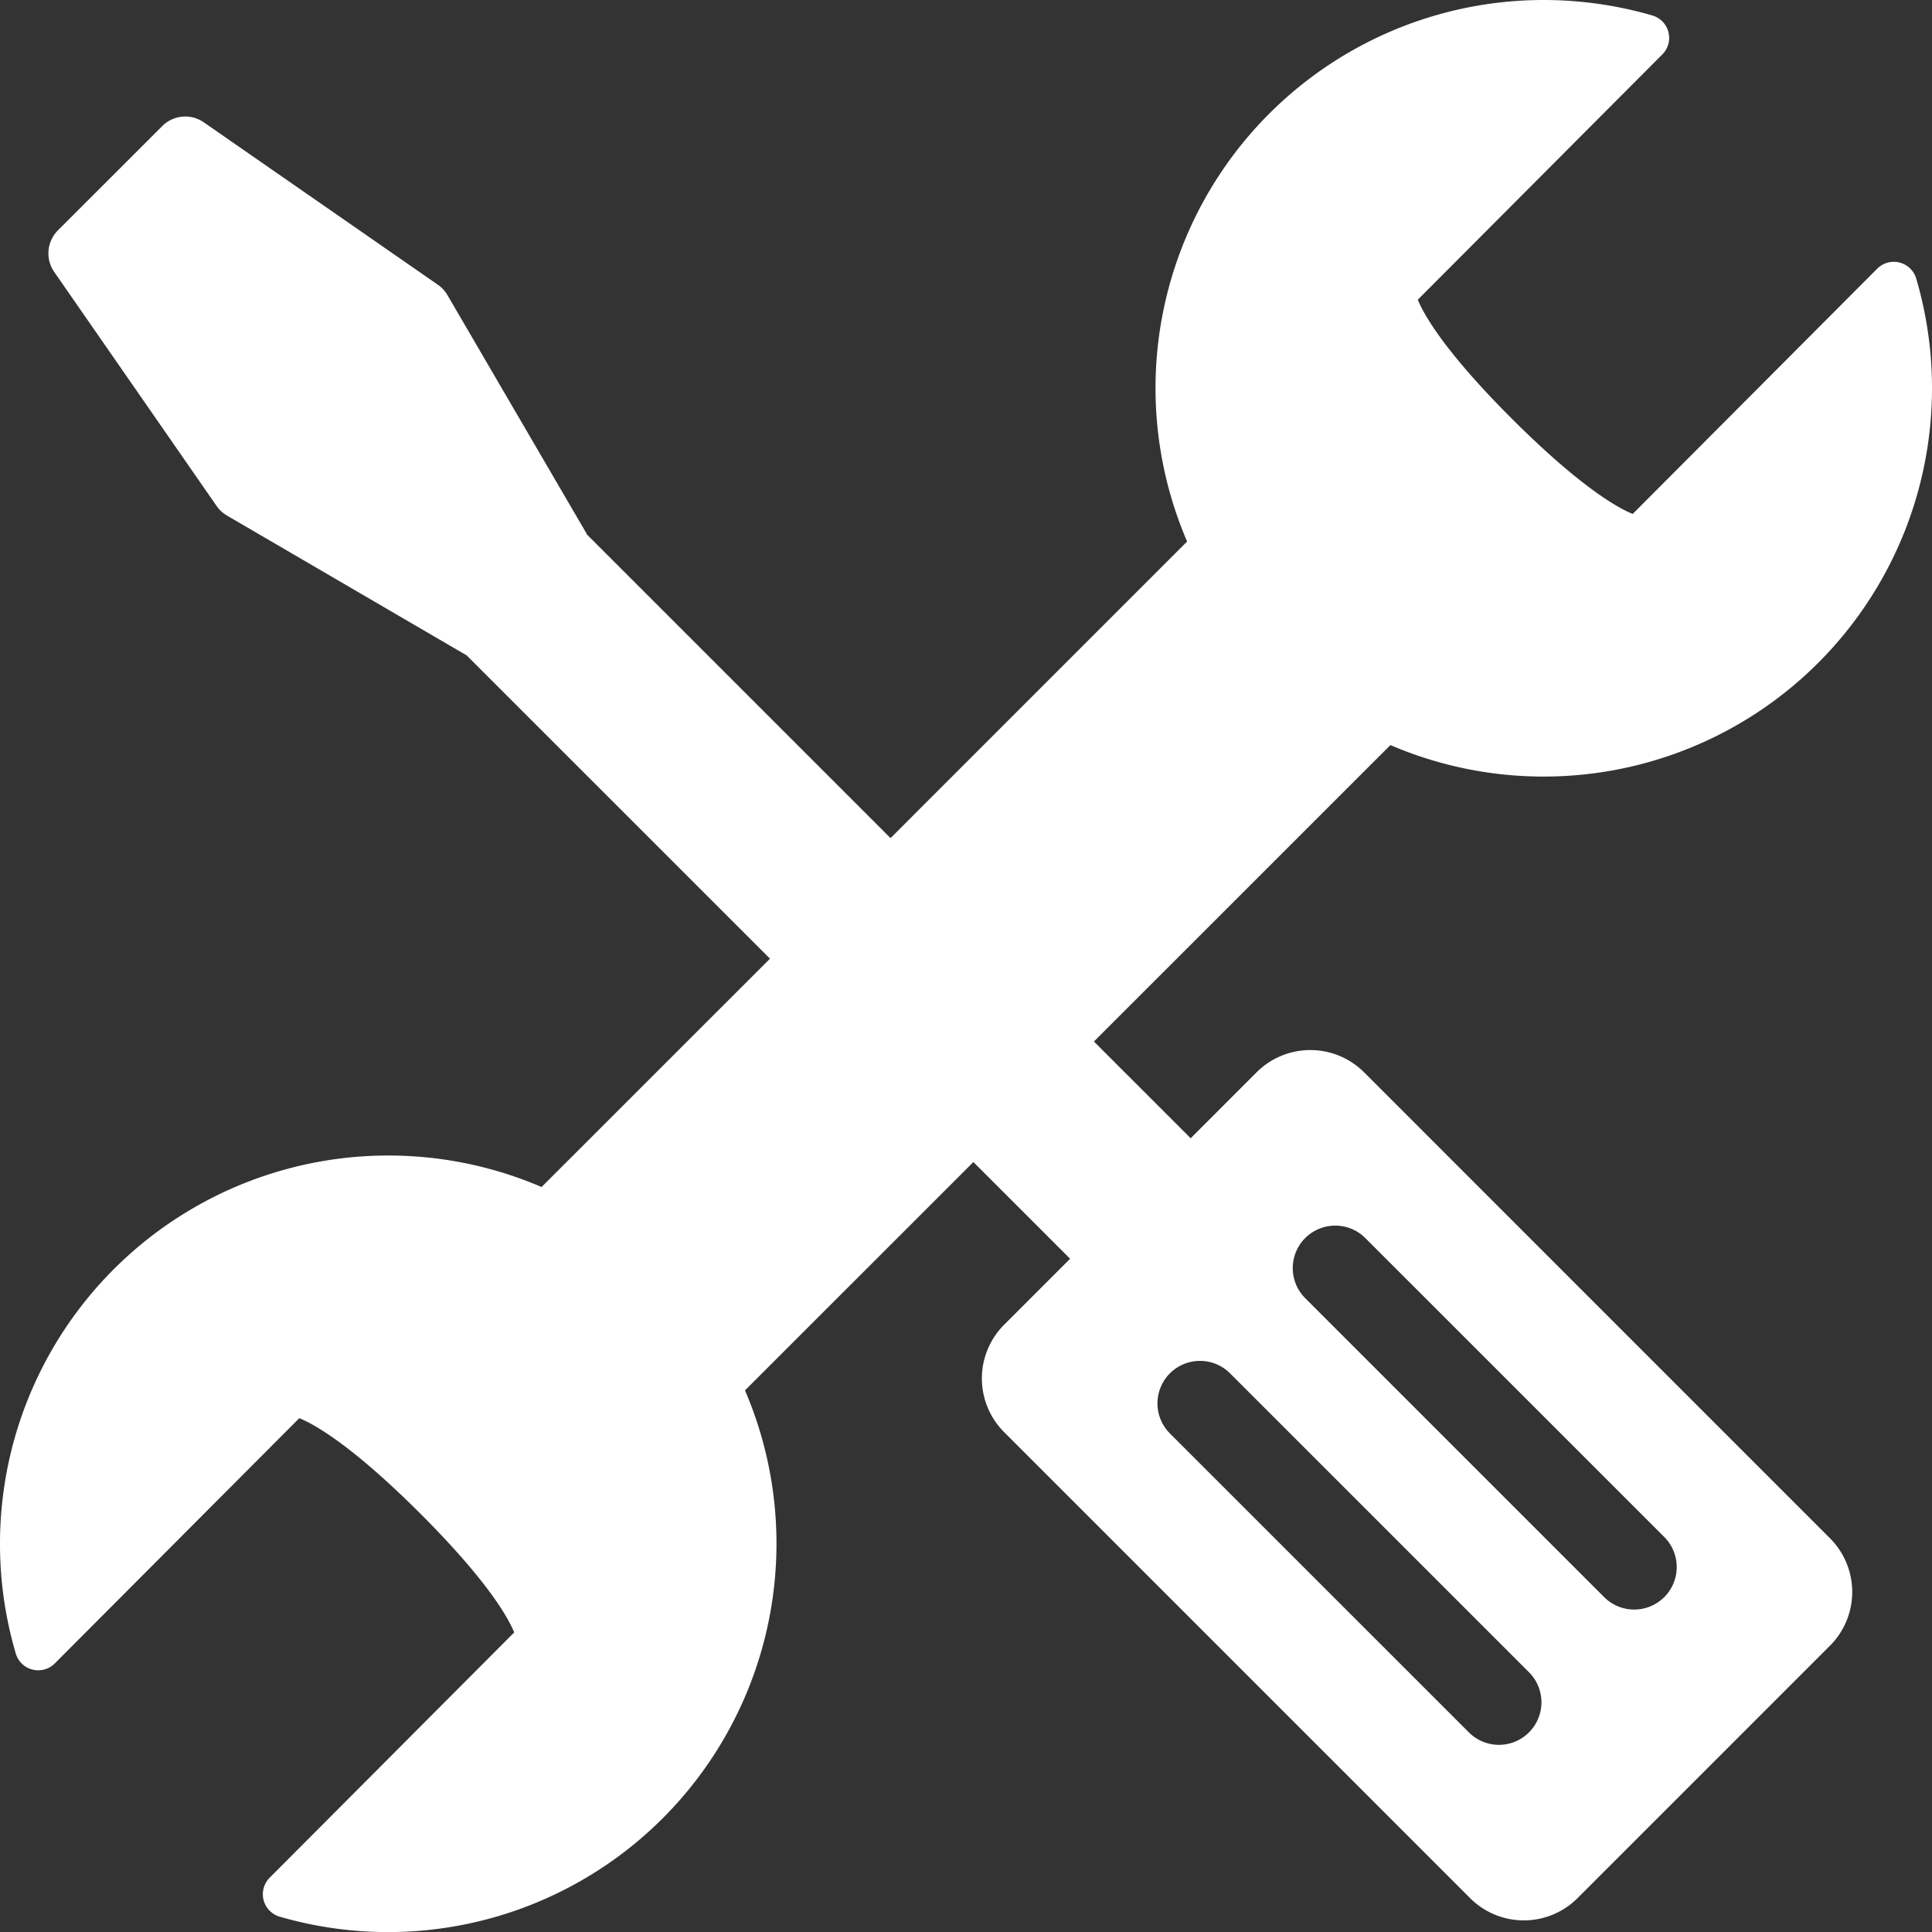<svg id="Calque_1" data-name="Calque 1" xmlns="http://www.w3.org/2000/svg" viewBox="0 0 226.761 226.77">
  <rect x="0" y="0" width="226.761" height="226.77" fill="#333333" stroke="none"/>
  <defs>
    <style>
      .cls-1 {
        fill: #fff;
      }
    </style>
  </defs>
  <title>d04b6868-2e3b-449d-9aa1-e328b7fc868f</title>
  <path class="cls-1" d="M160.1,125.855a8.923,8.923,0,0,0-12.61,0L139.75,133.6l-11.355-11.356,34.8-34.793A45.586,45.586,0,0,0,224.91,32.7a2.746,2.746,0,0,0-4.578-1.164l-28.7,28.785c-1.723-.7-6.059-3.082-14.09-11.086s-10.43-12.339-11.133-14.058l28.7-28.789a2.743,2.743,0,0,0-1.179-4.574A45.734,45.734,0,0,0,181.188,0a45.559,45.559,0,0,0-41.856,63.559L104.523,98.371,68.891,62.738c-.032-.058-.051-.121-.086-.183L52.516,34.637a3.791,3.791,0,0,0-1.121-1.215L23.922,14.359a3.816,3.816,0,0,0-4.879.438L6.8,27.035a3.822,3.822,0,0,0-.438,4.879L25.426,59.391a3.876,3.876,0,0,0,1.215,1.121L54.562,76.8c.063.039.126.062.188.1l35.625,35.621-26.809,26.8A45.584,45.584,0,0,0,1.852,194.074a2.745,2.745,0,0,0,4.578,1.164l28.7-28.785c1.723.7,6.062,3.082,14.09,11.086S59.648,189.875,60.352,191.6l-28.7,28.789a2.745,2.745,0,0,0,1.176,4.574,45.77,45.77,0,0,0,12.742,1.809,45.6,45.6,0,0,0,41.871-63.582l26.805-26.8L125.6,147.742l-7.742,7.742a8.913,8.913,0,0,0,0,12.61l54.688,54.691a8.917,8.917,0,0,0,12.613,0l29.629-29.629a8.922,8.922,0,0,0,0-12.609Zm19.359,77.477a4.987,4.987,0,0,1-7.055,0l-35.09-35.086a4.99,4.99,0,1,1,7.059-7.055l35.086,35.082a4.992,4.992,0,0,1,0,7.059Zm15.879-15.879a4.992,4.992,0,0,1-7.059,0l-35.086-35.086a4.988,4.988,0,1,1,7.055-7.054L195.34,180.4a4.994,4.994,0,0,1,0,7.055Zm0,0"/>
</svg>
